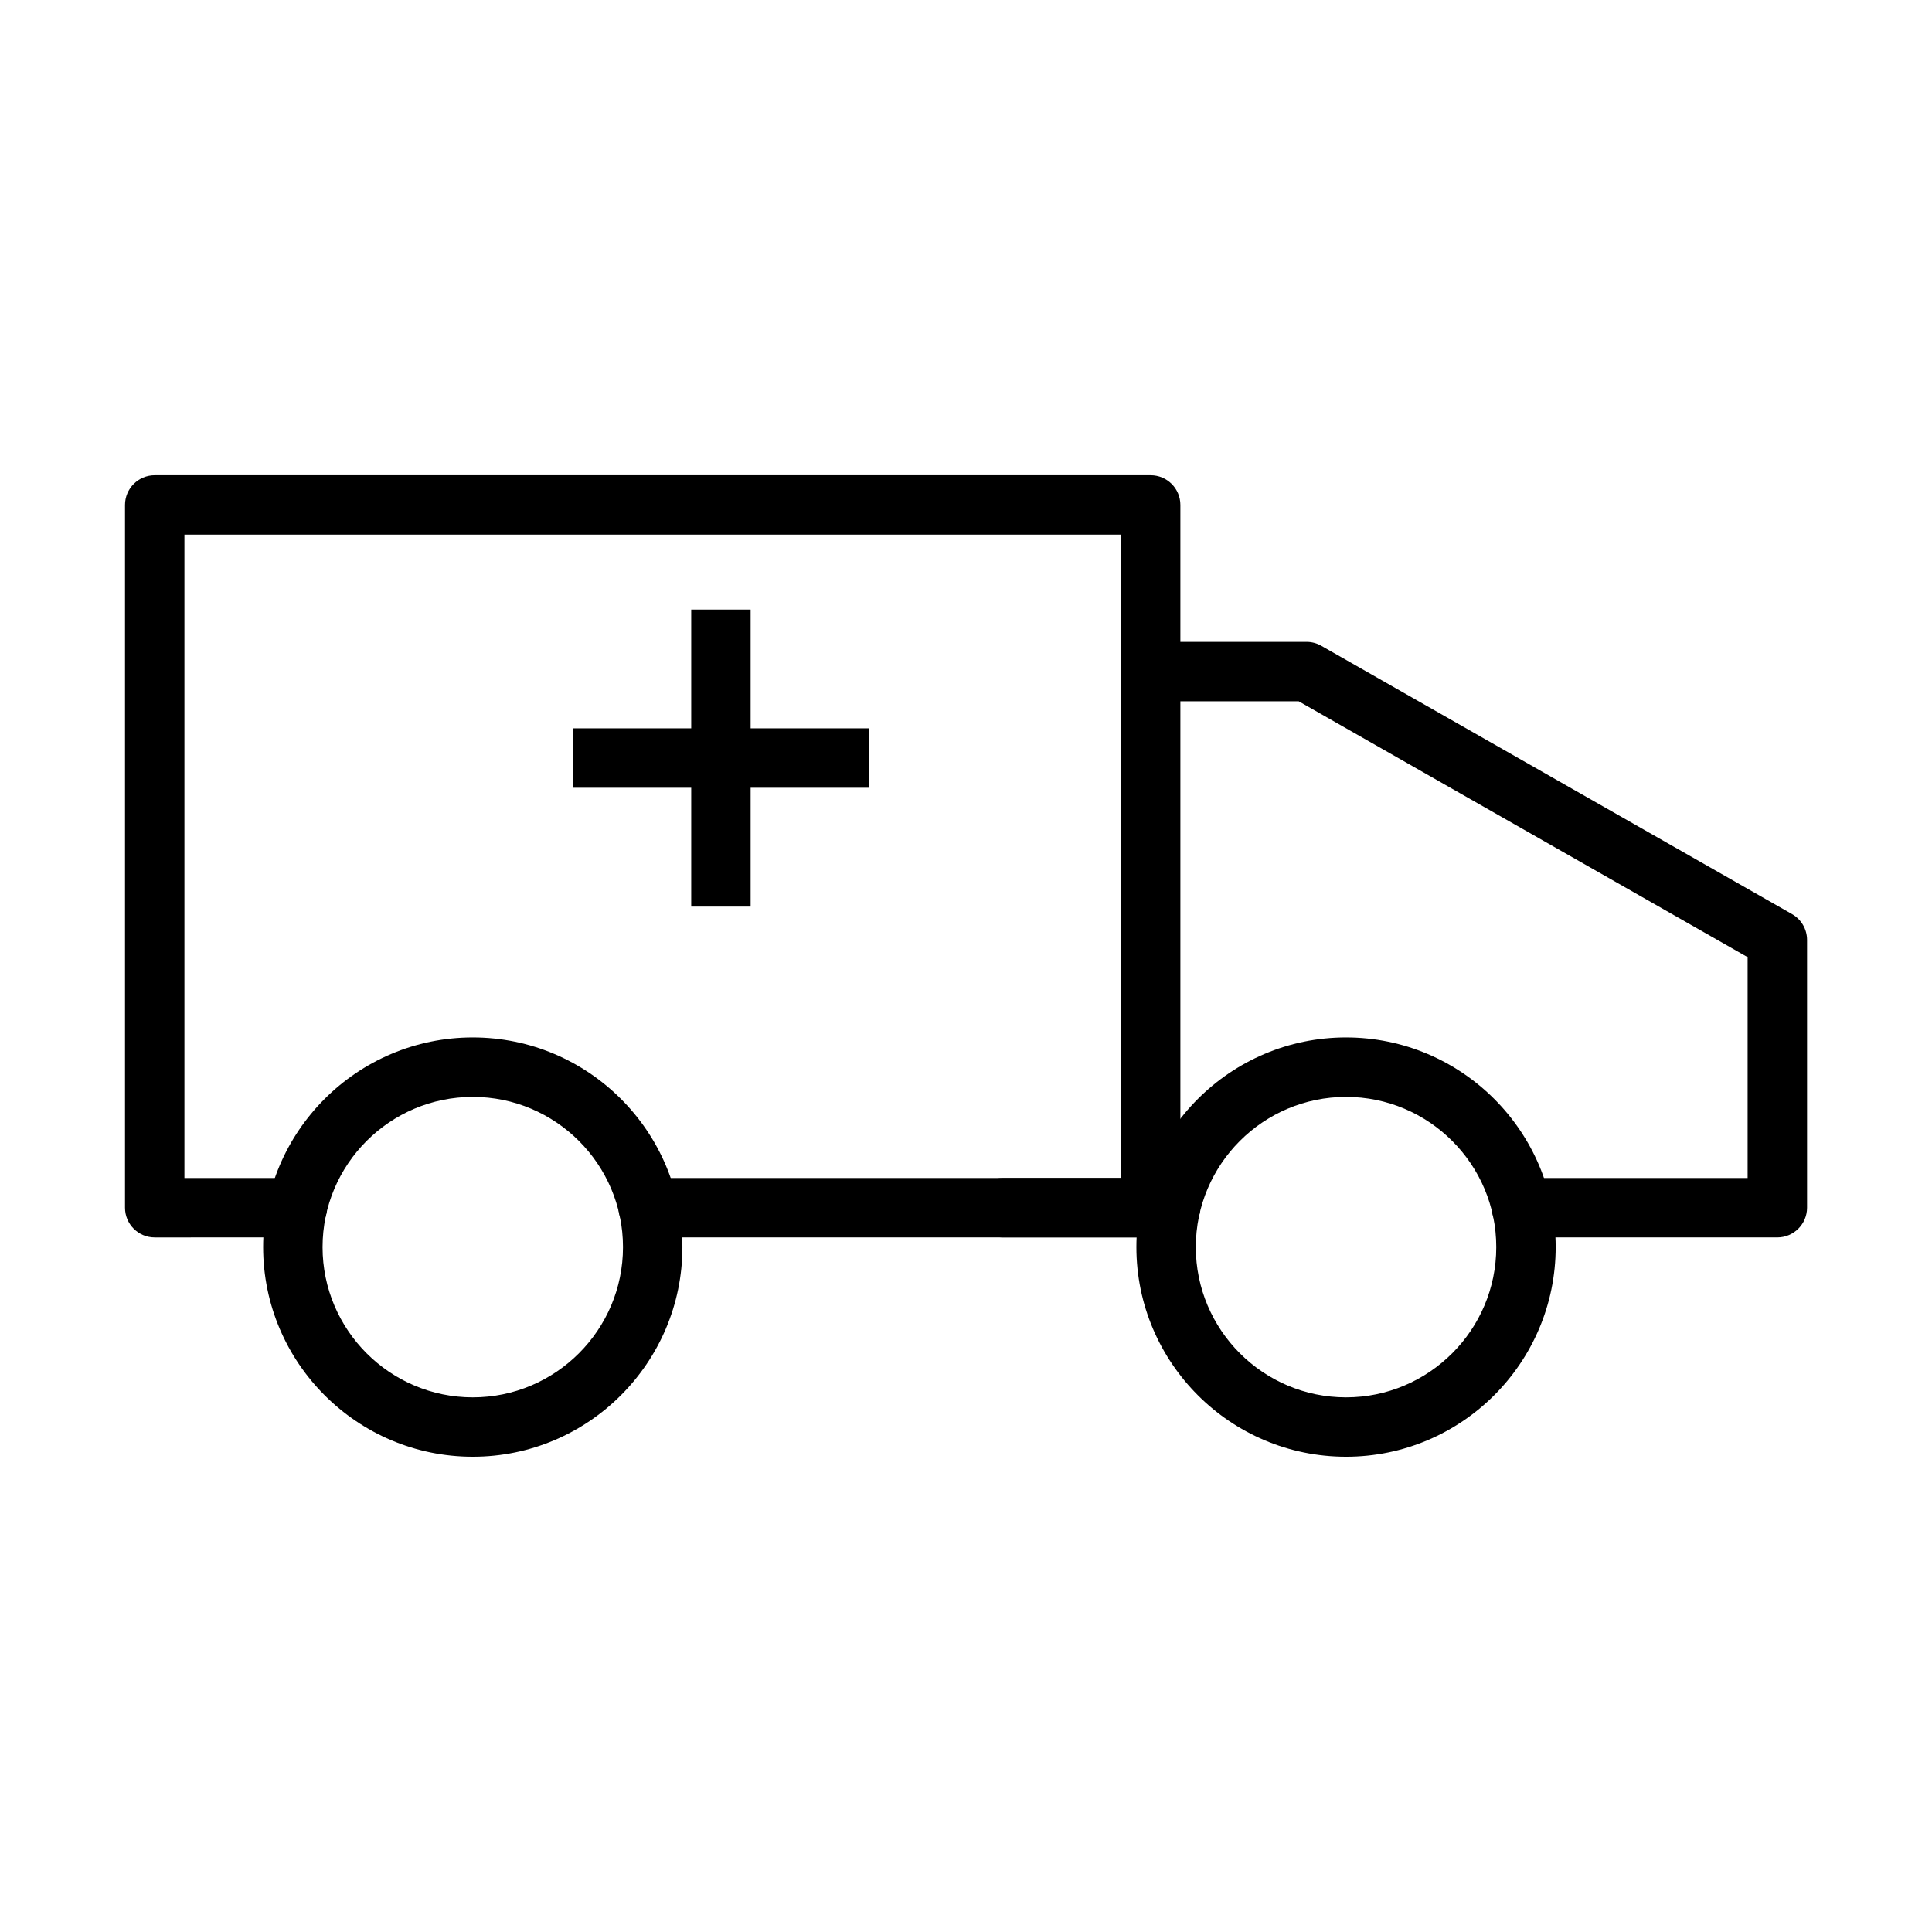 <?xml version="1.0" encoding="UTF-8"?>
<!-- Uploaded to: SVG Repo, www.svgrepo.com, Generator: SVG Repo Mixer Tools -->
<svg fill="#000000" width="800px" height="800px" version="1.1" viewBox="144 144 512 512" xmlns="http://www.w3.org/2000/svg">
 <g>
  <path d="m448.93 471.93h-133.14c-4.344 0-7.871-3.527-7.871-7.871s3.527-7.871 7.871-7.871h125.29l-0.004-170.5h-248.2v170.5h29.906c4.344 0 7.871 3.527 7.871 7.871s-3.527 7.871-7.871 7.871l-37.781 0.004c-4.344 0-7.871-3.527-7.871-7.871v-186.25c0-4.344 3.527-7.871 7.871-7.871h263.94c4.344 0 7.871 3.527 7.871 7.871v186.25c-0.004 4.344-3.523 7.871-7.879 7.871z"/>
  <path d="m615.01 471.93h-67.785c-4.344 0-7.871-3.527-7.871-7.871s3.527-7.871 7.871-7.871h59.914v-58.527l-118.98-67.816h-39.219c-4.344 0-7.871-3.527-7.871-7.871s3.527-7.871 7.871-7.871h41.305c1.371 0 2.707 0.355 3.898 1.031l124.77 71.117c2.457 1.402 3.977 4.008 3.977 6.84v70.973c-0.008 4.34-3.535 7.867-7.879 7.867z"/>
  <path d="m454.2 471.93h-44.5c-4.344 0-7.871-3.527-7.871-7.871s3.527-7.871 7.871-7.871h44.5c4.344 0 7.871 3.527 7.871 7.871s-3.519 7.871-7.871 7.871z"/>
  <path d="m269.29 530.05c-30.629 0-55.555-24.922-55.555-55.562 0-30.629 24.922-55.555 55.555-55.555 30.629 0 55.555 24.922 55.555 55.555-0.004 30.641-24.926 55.562-55.555 55.562zm0-95.359c-21.953 0-39.809 17.863-39.809 39.809 0 21.953 17.863 39.816 39.809 39.816 21.945 0 39.809-17.863 39.809-39.816 0-21.957-17.863-39.809-39.809-39.809z"/>
  <path d="m500.71 530.05c-30.629 0-55.555-24.922-55.555-55.562 0-30.629 24.922-55.555 55.555-55.555 30.637 0 55.562 24.922 55.562 55.555-0.004 30.641-24.926 55.562-55.562 55.562zm0-95.359c-21.953 0-39.809 17.863-39.809 39.809 0 21.953 17.863 39.816 39.809 39.816 21.945 0 39.816-17.863 39.816-39.816 0-21.957-17.863-39.809-39.816-39.809z"/>
  <path d="m327.18 305.54h15.742v78.719h-15.742z"/>
  <path d="m295.77 337.02h78.578v15.742h-78.578z"/>
 </g>
</svg>
